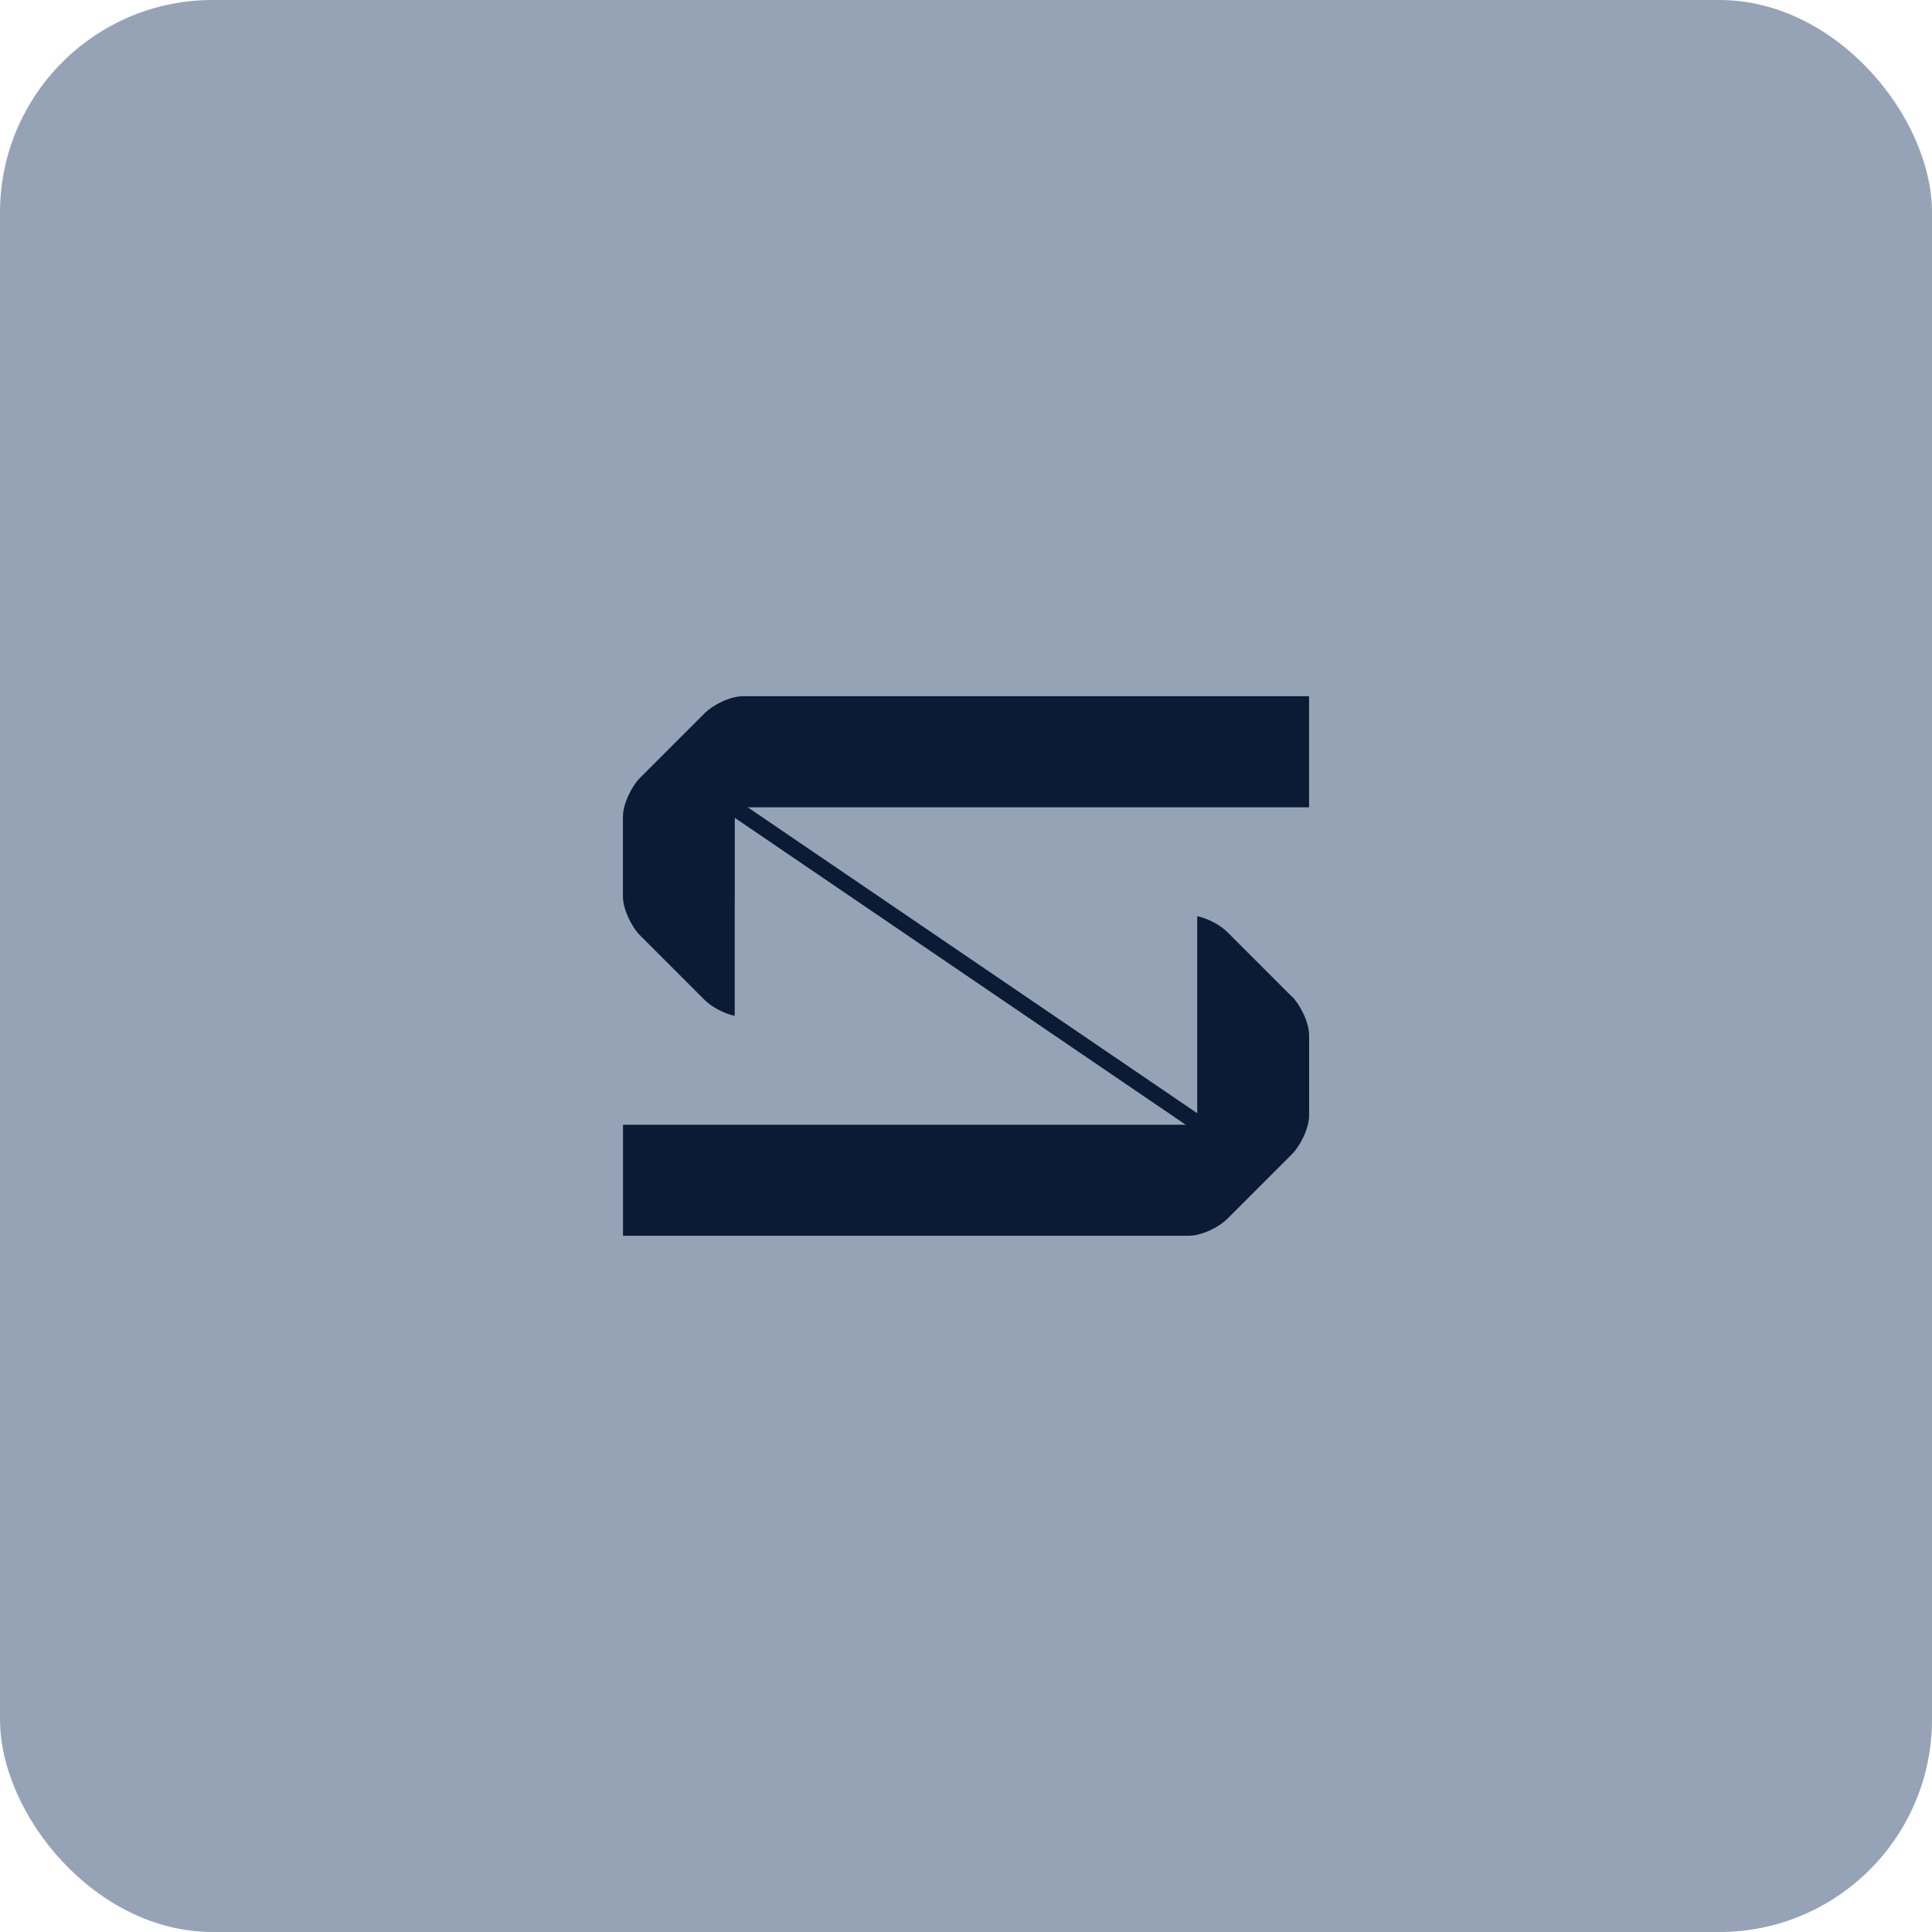 <svg id="Camada_2" data-name="Camada 2" xmlns="http://www.w3.org/2000/svg" viewBox="0 0 314.08 314.08"><defs><style>.cls-1{fill:#0b1a35}.cls-1{stroke-width:0}</style></defs><g id="Camada_1-2" data-name="Camada 1"><rect width="314.08" height="314.08" rx="34.56" ry="34.56" style="fill:#96a3b7;stroke-width:0"/><path class="cls-1" transform="rotate(-55.76 158.434 157.919)" d="M157.14 109h2.6v97.85h-2.6z"/><path class="cls-1" d="M212.81 113.18h-91.98c-2.13 0-4.89 1.38-6.27 2.76l-10.53 10.53c-1.25 1.25-2.76 4.13-2.76 6.27v13.03c0 2.13 1.5 5.01 2.76 6.27l10.53 10.53c1.09 1.09 3.05 2.17 4.88 2.58v-18.5h.01v-13.28c0-1.38.63-2.13 2.01-2.13h91.35V113.2ZM210.05 162.05l-10.53-10.53c-1.1-1.1-3.06-2.18-4.89-2.58v31.78c0 1.38-.63 2.13-2 2.13h-91.35v18.04h91.98c2.13 0 4.89-1.38 6.27-2.76l10.53-10.53c1.25-1.25 2.76-4.13 2.76-6.27V168.3c0-2.13-1.5-5.01-2.76-6.27Z"/></g></svg>